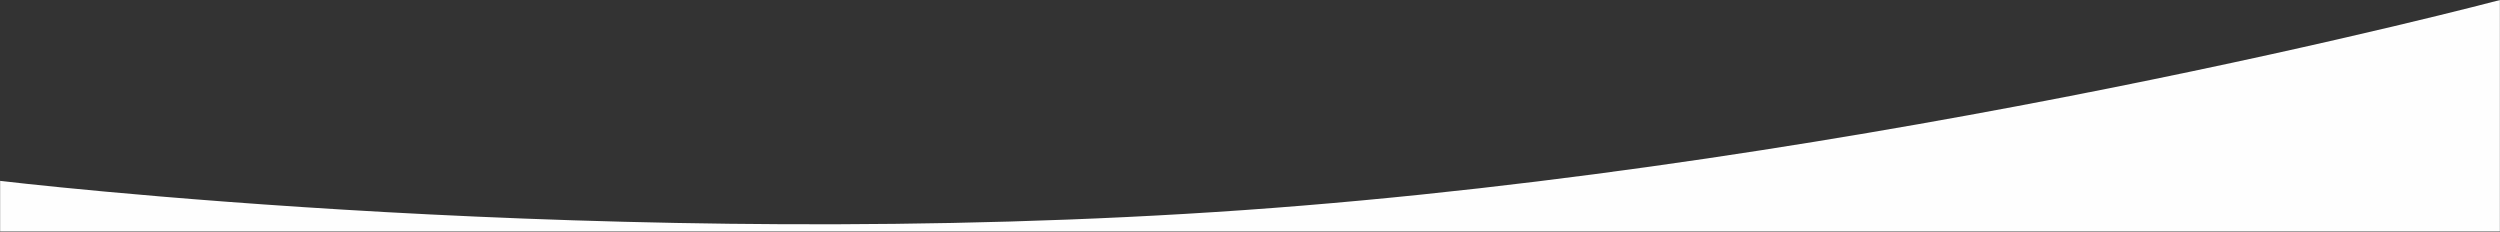 <svg width="1920" height="178" viewBox="0 0 1920 178" fill="none" xmlns="http://www.w3.org/2000/svg">
<rect x="0" y="0" width="1920" height="178" fill="#333333" stroke="none"/>
<mask id="mask0_43_12" style="mask-type:alpha" maskUnits="userSpaceOnUse" x="0" y="0" width="1920" height="178">
<rect width="1920" height="178" fill="#D9D9D9"/>
</mask>
<g mask="url(#mask0_43_12)">
<path d="M0 138.896C0 138.896 471 195.401 955.5 161.333C1440 127.265 1920 0 1920 0V1452H0V138.896Z" fill="#FEFEFE"/>
</g>
</svg>
